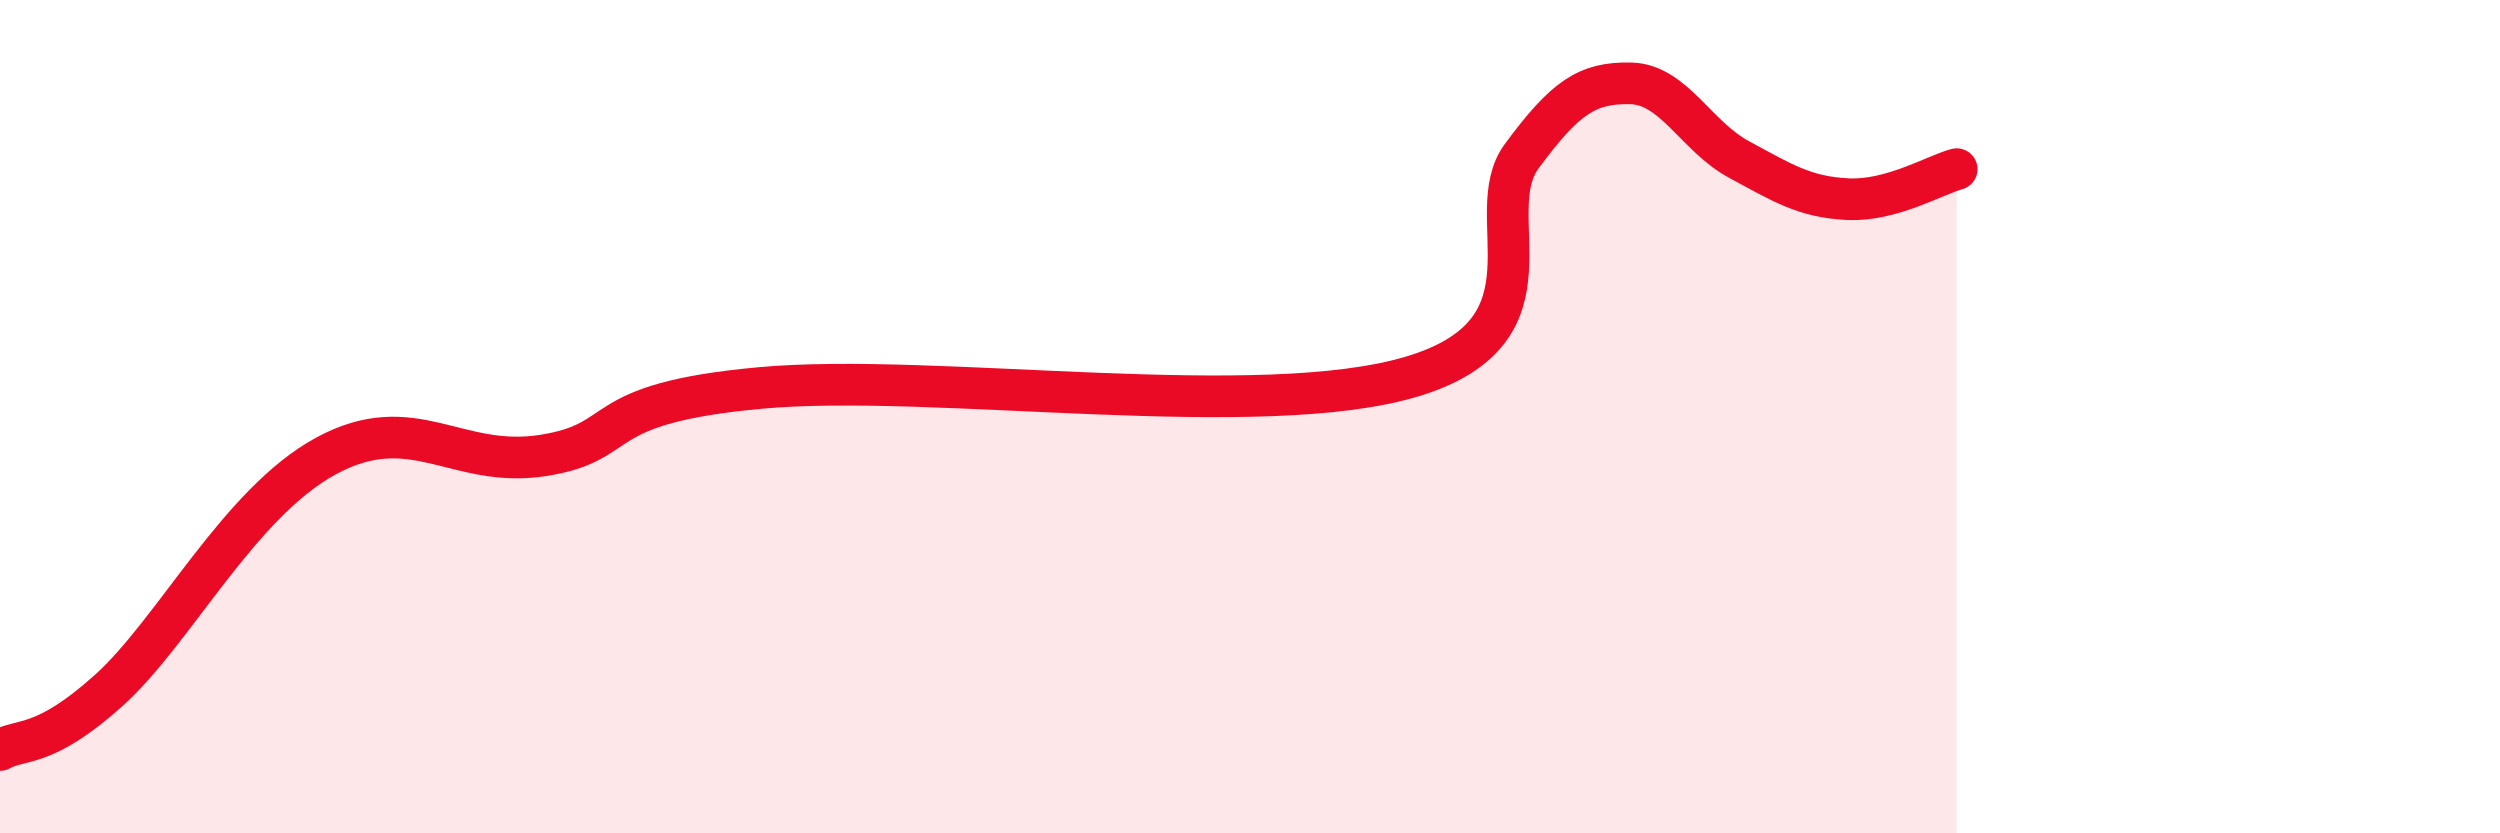 
    <svg width="60" height="20" viewBox="0 0 60 20" xmlns="http://www.w3.org/2000/svg">
      <path
        d="M 0,18 C 0.52,17.71 1.04,17.98 2.61,16.57 C 4.18,15.16 5.74,12.07 7.83,10.94 C 9.92,9.81 10.95,11.26 13.04,10.93 C 15.13,10.6 14.09,9.69 18.26,9.31 C 22.43,8.93 30.26,10.14 33.91,9.03 C 37.56,7.92 35.48,5.16 36.52,3.75 C 37.56,2.34 38.09,1.98 39.13,2 C 40.17,2.02 40.7,3.27 41.74,3.83 C 42.78,4.39 43.31,4.73 44.35,4.78 C 45.39,4.83 46.44,4.2 46.96,4.06L46.96 20L0 20Z"
        fill="#EB0A25"
        opacity="0.1"
        stroke-linecap="round"
        stroke-linejoin="round"
      />
      <path
        d="M 0,18 C 0.52,17.71 1.04,17.98 2.61,16.57 C 4.18,15.16 5.74,12.07 7.83,10.94 C 9.92,9.81 10.95,11.26 13.04,10.93 C 15.13,10.6 14.09,9.69 18.26,9.31 C 22.43,8.93 30.26,10.14 33.91,9.03 C 37.56,7.92 35.48,5.16 36.52,3.75 C 37.56,2.34 38.09,1.98 39.13,2 C 40.17,2.02 40.7,3.27 41.74,3.83 C 42.78,4.39 43.31,4.73 44.35,4.78 C 45.39,4.83 46.44,4.2 46.96,4.06"
        stroke="#EB0A25"
        stroke-width="1"
        fill="none"
        stroke-linecap="round"
        stroke-linejoin="round"
      />
    </svg>
  
